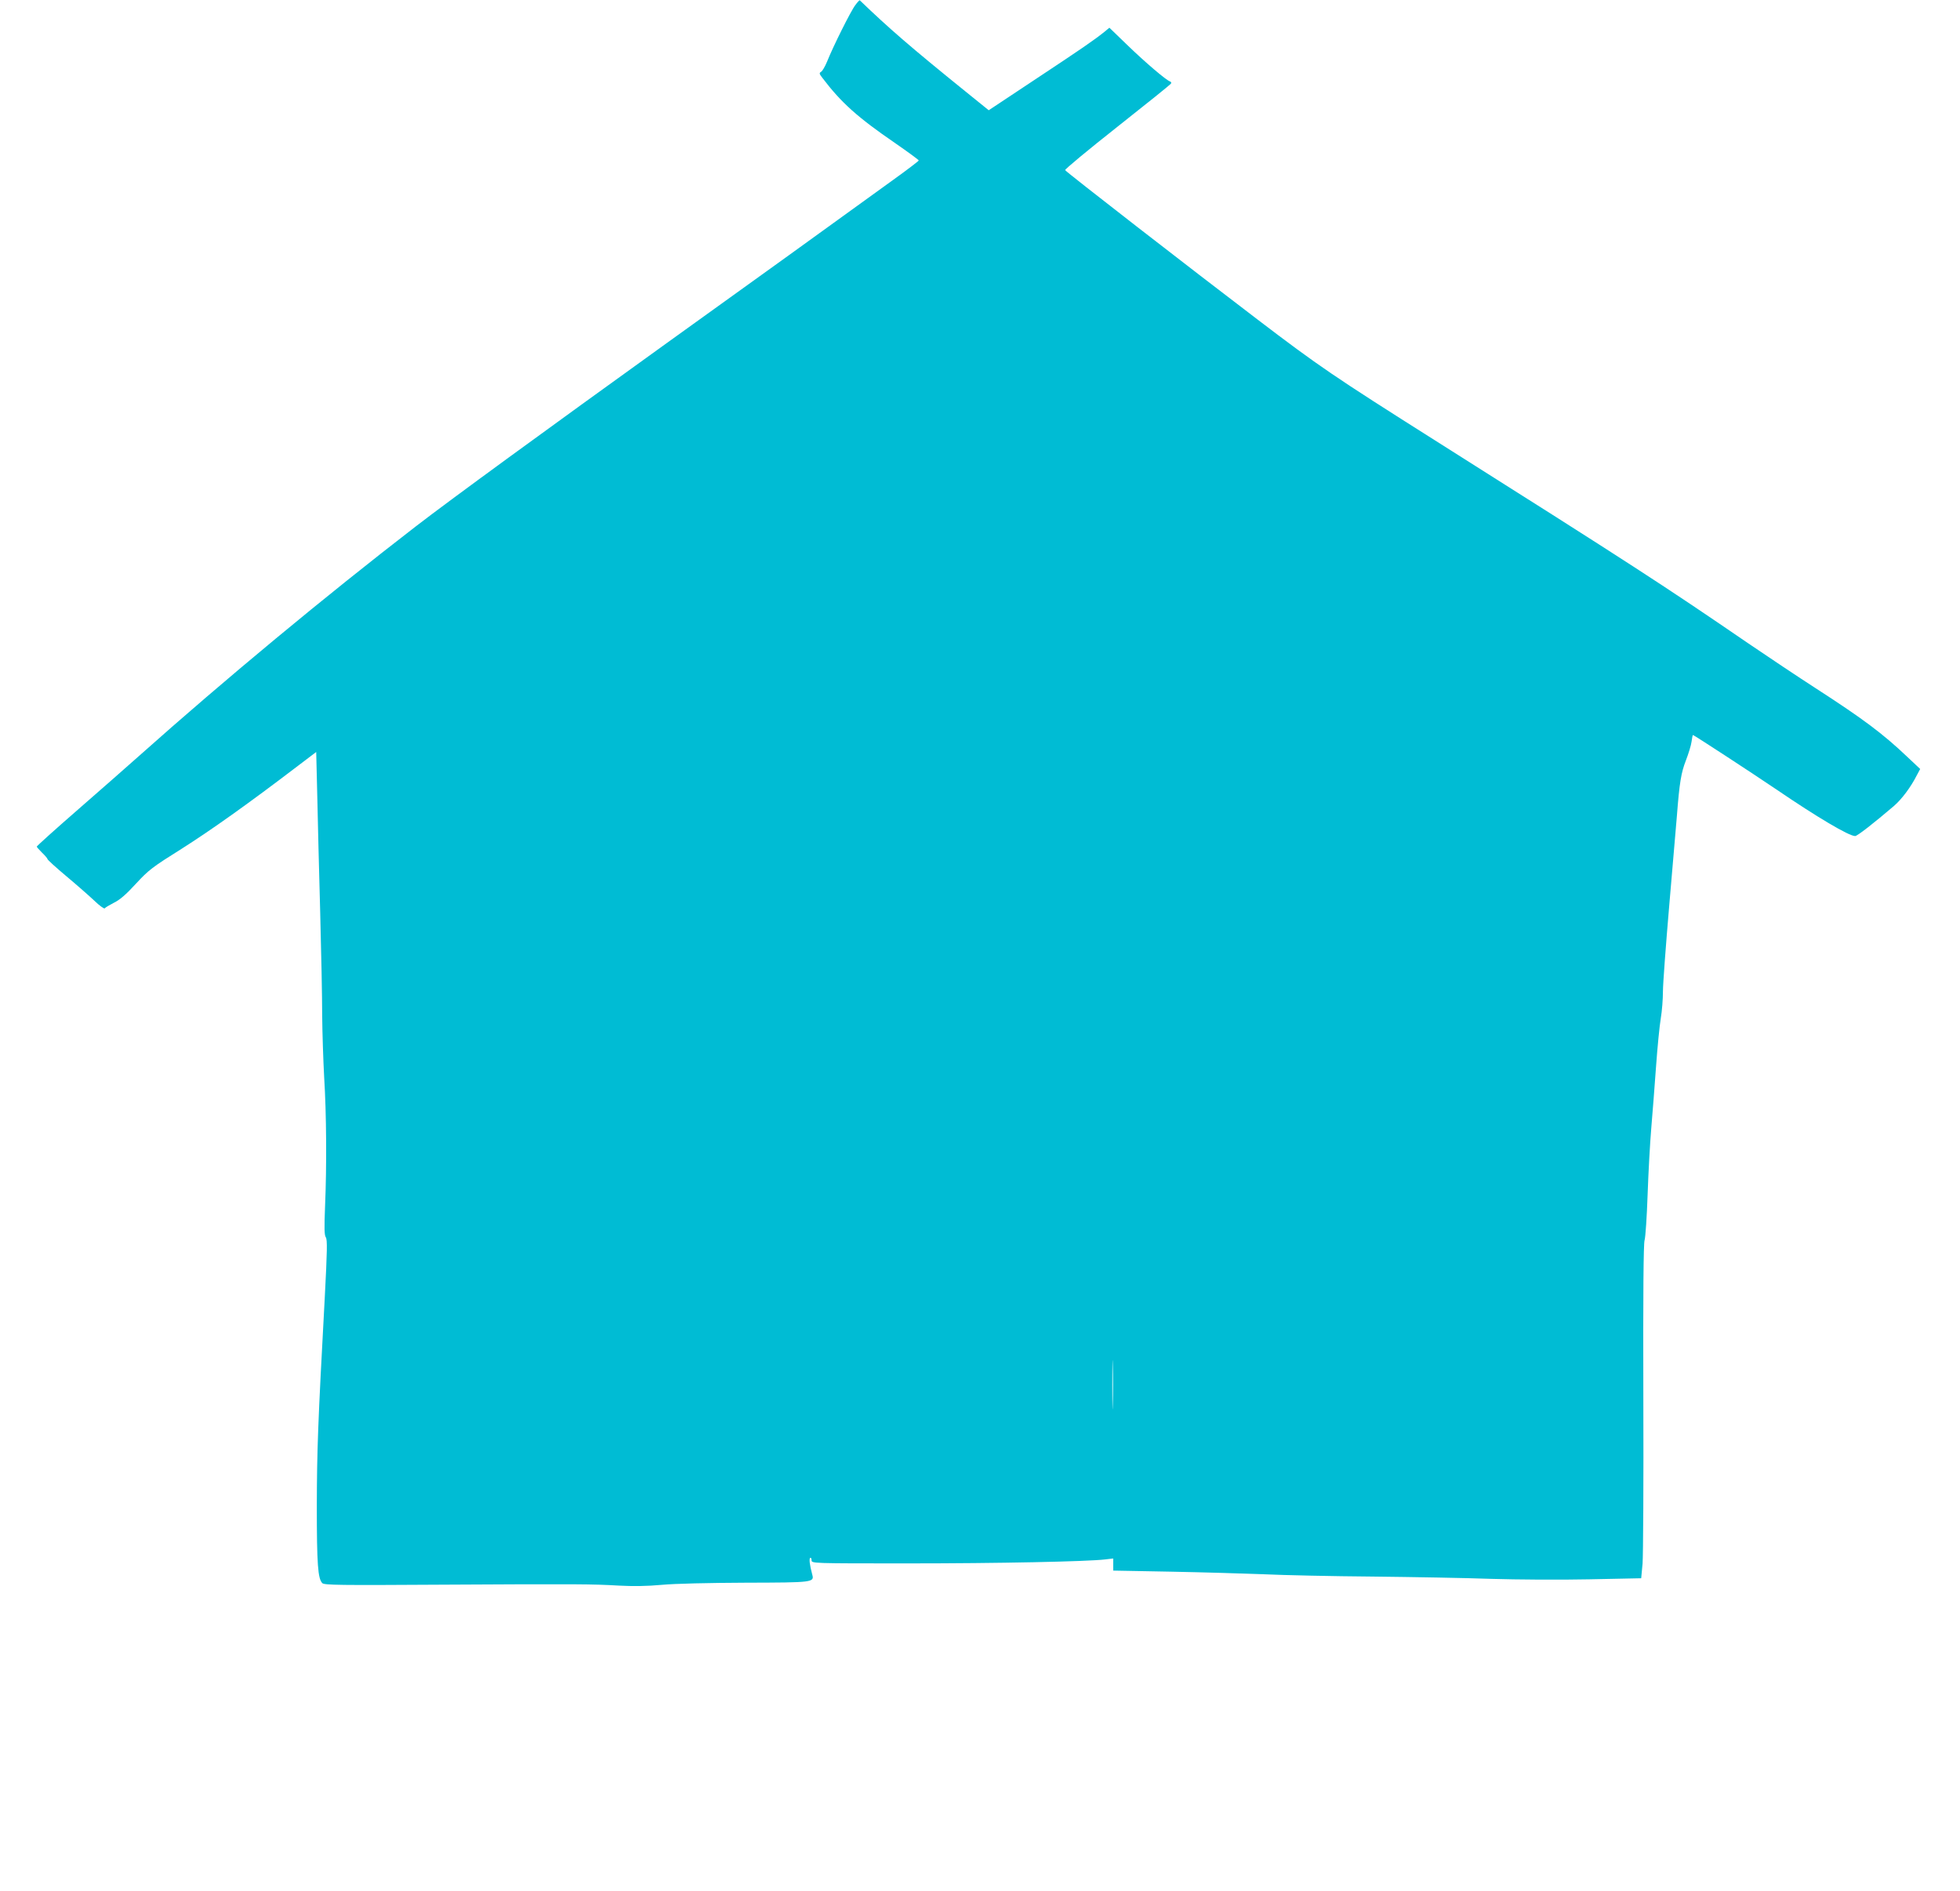 <?xml version="1.0" standalone="no"?>
<!DOCTYPE svg PUBLIC "-//W3C//DTD SVG 20010904//EN"
 "http://www.w3.org/TR/2001/REC-SVG-20010904/DTD/svg10.dtd">
<svg version="1.0" xmlns="http://www.w3.org/2000/svg"
 width="1280pt" height="1235pt" viewBox="0 0 1280 1235"
 preserveAspectRatio="xMidYMid meet">
<g transform="translate(0,1235) scale(0.1,-0.1)"
fill="#00bcd4" stroke="none">
<path d="M5586 12317 c-29 -37 -147 -274 -185 -370 -13 -31 -30 -61 -39 -66
-13 -8 -12 -13 9 -40 123 -162 229 -257 474 -425 85 -59 155 -110 155 -114 -1
-4 -78 -63 -173 -131 -496 -359 -837 -605 -1472 -1061 -785 -565 -1416 -1025
-1640 -1198 -591 -456 -1245 -998 -1805 -1497 -74 -66 -255 -225 -403 -354
-147 -128 -267 -236 -267 -240 0 -3 16 -21 35 -40 19 -18 35 -37 35 -41 0 -5
55 -55 123 -112 67 -56 150 -129 184 -161 33 -32 64 -54 67 -49 3 5 30 21 59
36 38 18 80 54 144 124 85 92 108 109 301 230 189 120 432 292 757 540 l120
91 7 -287 c3 -158 12 -498 19 -757 7 -258 13 -562 13 -675 1 -113 7 -295 13
-405 15 -239 17 -579 6 -839 -6 -148 -5 -193 5 -207 10 -15 9 -87 -7 -391 -45
-828 -51 -996 -52 -1362 0 -383 7 -476 36 -505 13 -13 118 -14 772 -10 908 5
989 4 1165 -6 93 -5 182 -4 280 5 86 8 306 13 549 14 443 1 448 2 433 55 -16
59 -21 102 -13 107 5 3 9 -4 9 -15 0 -21 1 -21 628 -21 592 0 1173 12 1290 26
l52 6 0 -39 0 -40 378 -7 c207 -4 481 -12 607 -17 127 -6 446 -13 710 -15 264
-3 613 -9 775 -15 162 -5 449 -7 637 -3 l341 7 9 96 c4 53 7 541 5 1086 -2
683 1 1001 8 1025 6 19 15 154 20 300 5 146 16 342 24 435 8 94 22 274 31 400
9 127 23 268 31 315 8 47 14 126 14 175 0 50 19 302 41 560 22 259 45 522 50
585 17 221 28 284 59 364 17 44 34 99 37 123 3 24 7 43 9 43 6 0 386 -248 544
-355 267 -182 475 -305 515 -305 14 0 117 80 253 196 53 46 111 124 150 201
l22 41 -85 80 c-161 153 -292 250 -600 449 -110 71 -308 203 -440 293 -549
376 -746 504 -2045 1325 -655 414 -757 483 -1161 791 -427 325 -1246 960
-1253 973 -3 5 150 132 340 282 190 150 348 277 351 283 4 5 1 12 -6 14 -25 8
-160 123 -276 235 l-120 116 -30 -25 c-67 -54 -154 -114 -449 -309 l-309 -205
-151 122 c-359 290 -503 415 -691 596 -2 2 -15 -12 -29 -31z m1681 -9139 c-1
-73 -3 -16 -3 127 0 143 2 203 3 133 2 -70 2 -187 0 -260z"/>
</g>
</svg>
